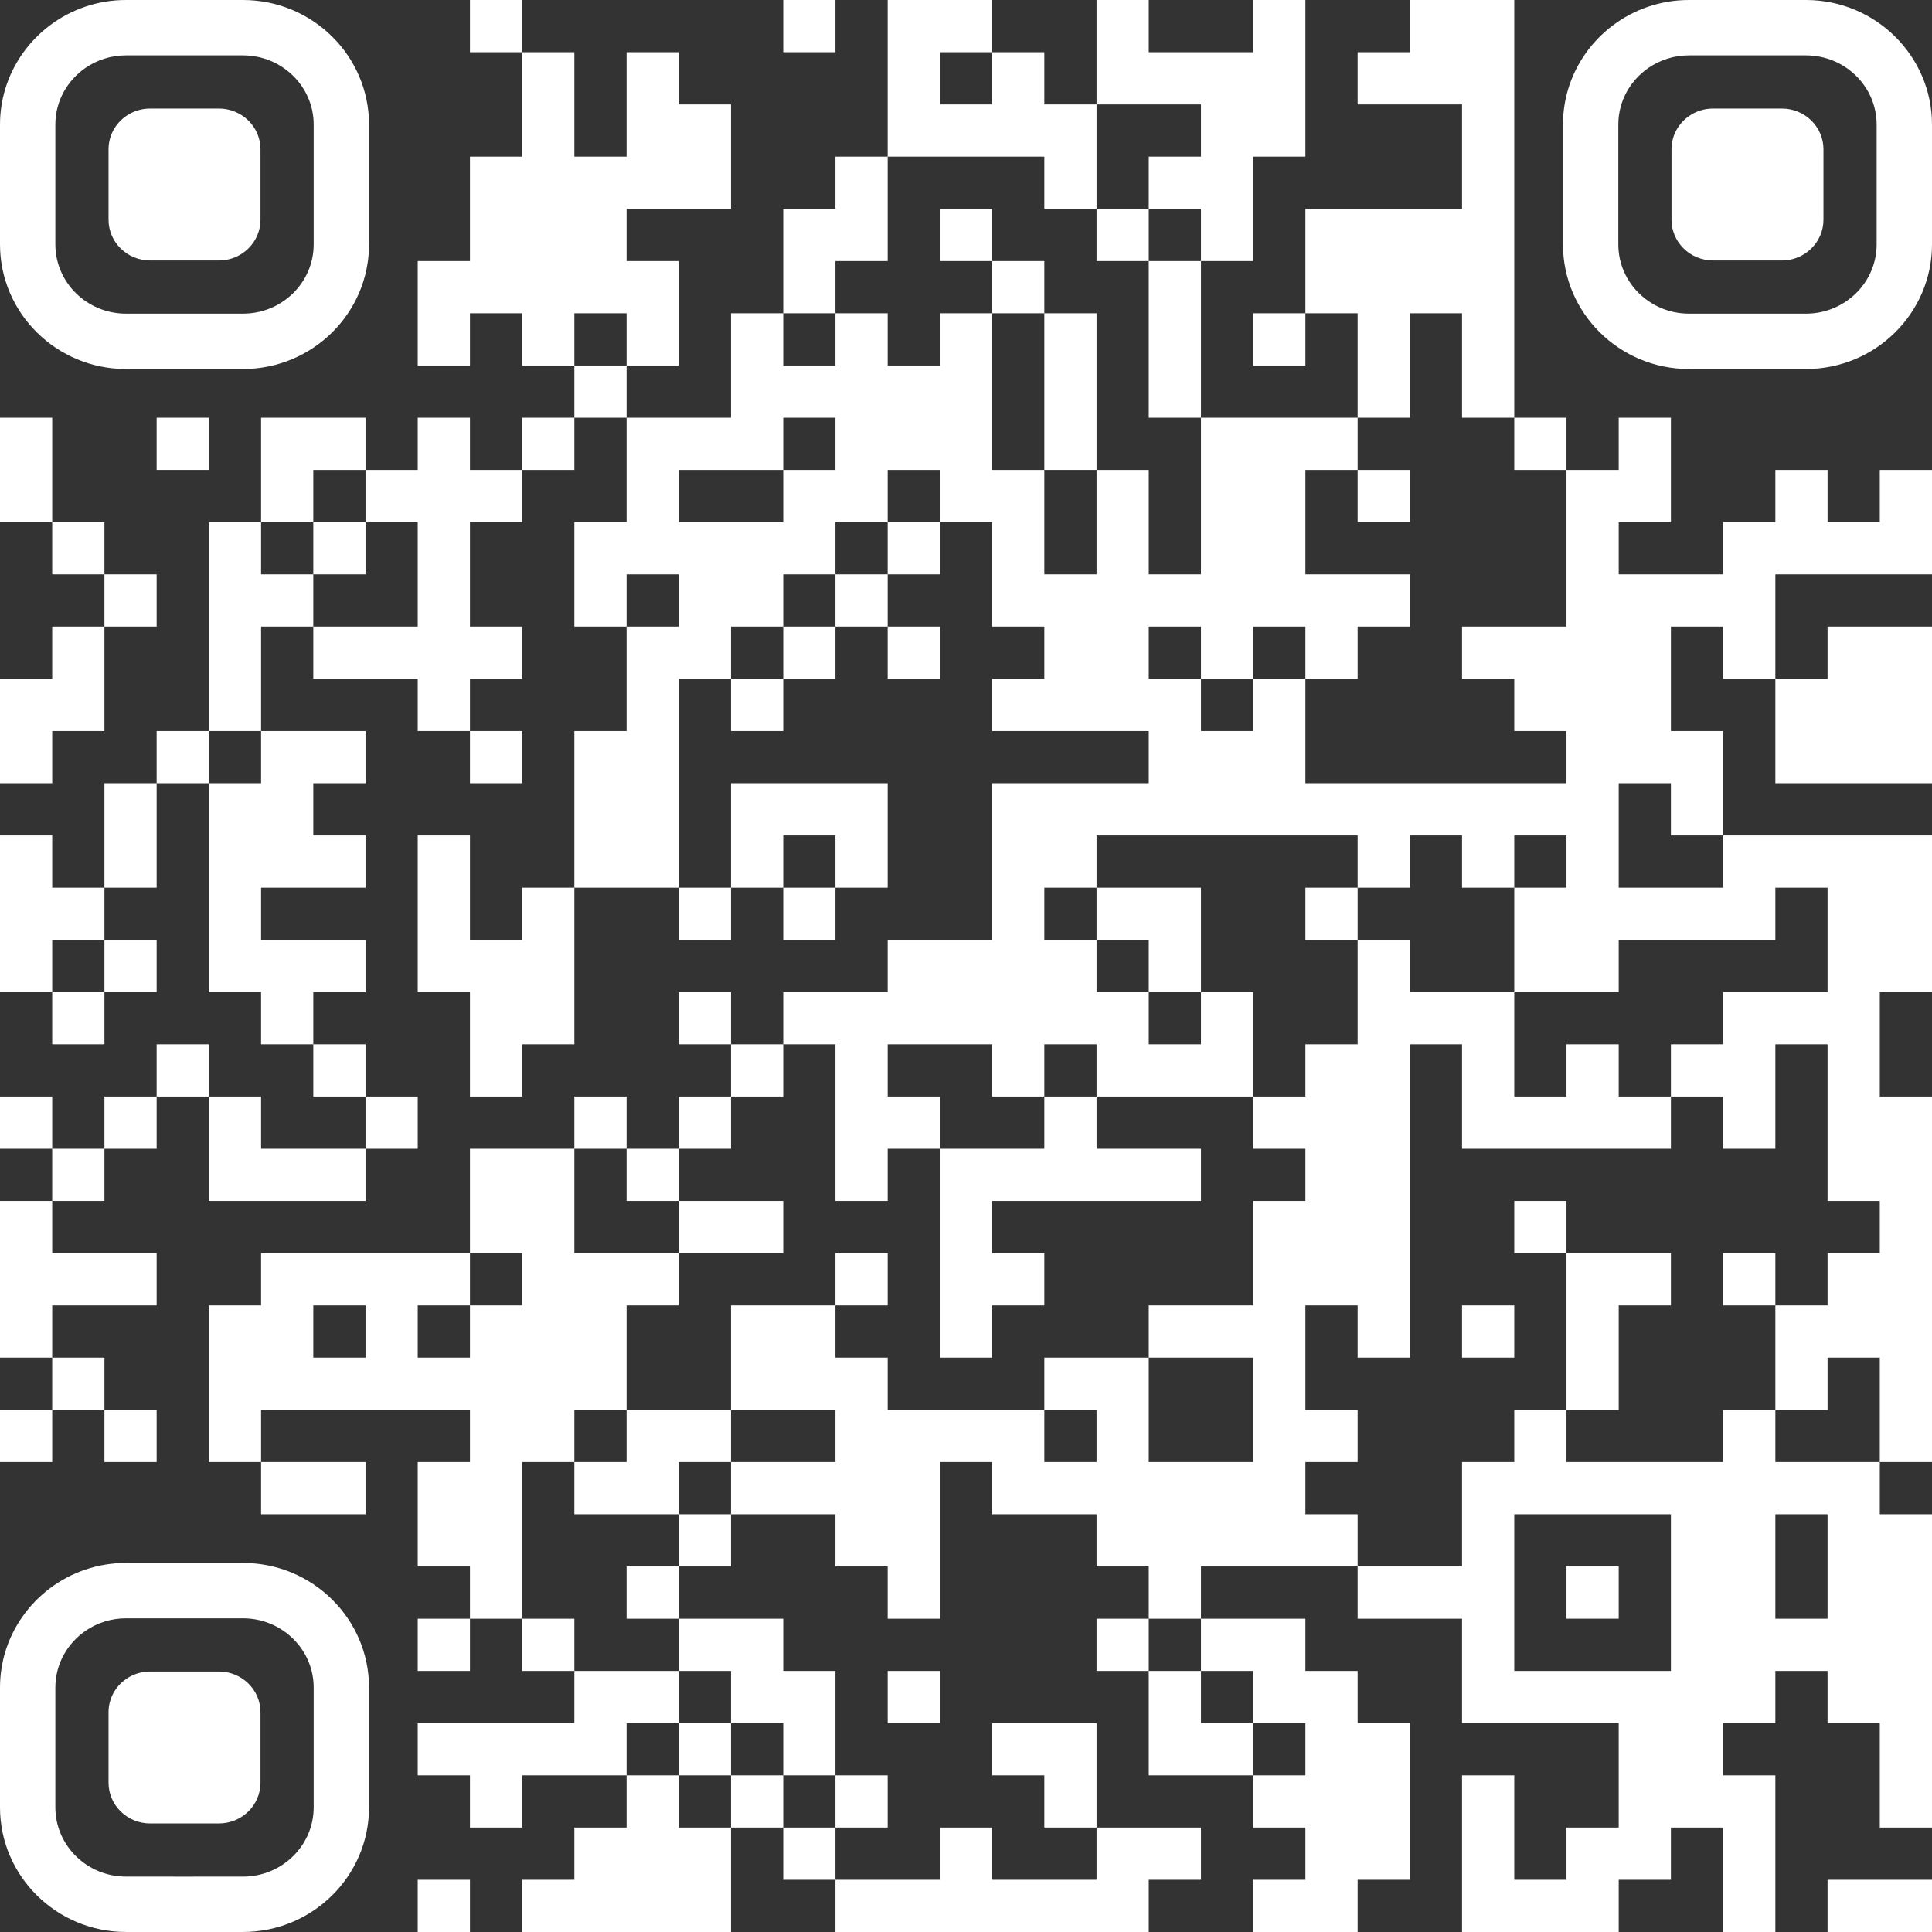 <svg width="89" height="89" viewBox="0 0 89 89" fill="none" xmlns="http://www.w3.org/2000/svg">
<rect x="0" y="0" width="89" height="89" fill="#333333" stroke="none"/>
<path d="M21.649 1.203V2.405H22.851H24.054V4.811V7.216H22.851H21.649V9.622V12.027H20.446H19.243V14.432V16.838H20.446H21.649V15.635V14.432H22.851H24.054V15.635V16.838H25.257H26.459V18.041V19.243H25.257H24.054V20.446V21.649H22.851H21.649V20.446V19.243H20.446H19.243V20.446V21.649H18.041H16.838V20.446V19.243H14.432H12.027V21.649V24.054H10.824H9.622V28.865V33.676H8.419H7.216V34.878V36.081H6.014H4.811V38.486V40.892H3.608H2.405V39.689V38.486H1.203H0V42.095V45.703H1.203H2.405V46.905V48.108H3.608H4.811V46.905V45.703H6.014H7.216V44.5V43.297H6.014H4.811V42.095V40.892H6.014H7.216V38.486V36.081H8.419H9.622V40.892V45.703H10.824H12.027V46.905V48.108H13.23H14.432V49.311V50.514H15.635H16.838V51.716V52.919H14.432H12.027V51.716V50.514H10.824H9.622V49.311V48.108H8.419H7.216V49.311V50.514H6.014H4.811V51.716V52.919H3.608H2.405V51.716V50.514H1.203H0V51.716V52.919H1.203H2.405V54.122V55.324H1.203H0V58.932V62.541H1.203H2.405V63.743V64.946H1.203H0V66.149V67.351H1.203H2.405V66.149V64.946H3.608H4.811V66.149V67.351H6.014H7.216V66.149V64.946H6.014H4.811V63.743V62.541H3.608H2.405V61.338V60.135H4.811H7.216V58.932V57.73H4.811H2.405V56.527V55.324H3.608H4.811V54.122V52.919H6.014H7.216V51.716V50.514H8.419H9.622V52.919V55.324H13.23H16.838V54.122V52.919H18.041H19.243V51.716V50.514H18.041H16.838V49.311V48.108H15.635H14.432V46.905V45.703H15.635H16.838V44.5V43.297H14.432H12.027V42.095V40.892H14.432H16.838V39.689V38.486H15.635H14.432V37.284V36.081H15.635H16.838V34.878V33.676H14.432H12.027V31.27V28.865H13.23H14.432V30.068V31.27H16.838H19.243V32.473V33.676H20.446H21.649V34.878V36.081H22.851H24.054V34.878V33.676H22.851H21.649V32.473V31.27H22.851H24.054V30.068V28.865H22.851H21.649V26.459V24.054H22.851H24.054V22.851V21.649H25.257H26.459V20.446V19.243H27.662H28.865V21.649V24.054H27.662H26.459V26.459V28.865H27.662H28.865V31.27V33.676H27.662H26.459V37.284V40.892H25.257H24.054V42.095V43.297H22.851H21.649V40.892V38.486H20.446H19.243V42.095V45.703H20.446H21.649V48.108V50.514H22.851H24.054V49.311V48.108H25.257H26.459V44.5V40.892H28.865H31.27V42.095V43.297H32.473H33.676V42.095V40.892H34.878H36.081V42.095V43.297H37.284H38.486V42.095V40.892H39.689H40.892V38.486V36.081H37.284H33.676V38.486V40.892H32.473H31.27V36.081V31.27H32.473H33.676V32.473V33.676H34.878H36.081V32.473V31.27H37.284H38.486V30.068V28.865H39.689H40.892V30.068V31.27H42.095H43.297V30.068V28.865H42.095H40.892V27.662V26.459H42.095H43.297V25.257V24.054H44.5H45.703V26.459V28.865H46.905H48.108V30.068V31.27H46.905H45.703V32.473V33.676H49.311H52.919V34.878V36.081H49.311H45.703V39.689V43.297H43.297H40.892V44.5V45.703H38.486H36.081V46.905V48.108H34.878H33.676V46.905V45.703H32.473H31.27V46.905V48.108H32.473H33.676V49.311V50.514H32.473H31.27V51.716V52.919H30.068H28.865V51.716V50.514H27.662H26.459V51.716V52.919H24.054H21.649V55.324V57.73H16.838H12.027V58.932V60.135H10.824H9.622V63.743V67.351H10.824H12.027V68.554V69.757H14.432H16.838V68.554V67.351H14.432H12.027V66.149V64.946H16.838H21.649V66.149V67.351H20.446H19.243V69.757V72.162H20.446H21.649V73.365V74.568H20.446H19.243V75.77V76.973H20.446H21.649V75.77V74.568H22.851H24.054V75.77V76.973H25.257H26.459V78.176V79.378H22.851H19.243V80.581V81.784H20.446H21.649V82.987V84.189H22.851H24.054V82.987V81.784H26.459H28.865V82.987V84.189H27.662H26.459V85.392V86.595H25.257H24.054V87.797V89H28.865H33.676V86.595V84.189H34.878H36.081V85.392V86.595H37.284H38.486V87.797V89H45.703H52.919V87.797V86.595H54.122H55.324V85.392V84.189H52.919H50.514V81.784V79.378H48.108H45.703V80.581V81.784H46.905H48.108V82.987V84.189H49.311H50.514V85.392V86.595H48.108H45.703V85.392V84.189H44.5H43.297V85.392V86.595H40.892H38.486V85.392V84.189H39.689H40.892V82.987V81.784H39.689H38.486V79.378V76.973H37.284H36.081V75.77V74.568H33.676H31.27V73.365V72.162H32.473H33.676V70.96V69.757H36.081H38.486V70.96V72.162H39.689H40.892V73.365V74.568H42.095H43.297V70.96V67.351H44.5H45.703V68.554V69.757H48.108H50.514V70.96V72.162H51.716H52.919V73.365V74.568H51.716H50.514V75.77V76.973H51.716H52.919V79.378V81.784H55.324H57.73V82.987V84.189H58.932H60.135V85.392V86.595H58.932H57.73V87.797V89H60.135H62.541V87.797V86.595H63.743H64.946V82.987V79.378H63.743H62.541V78.176V76.973H61.338H60.135V75.77V74.568H57.73H55.324V73.365V72.162H58.932H62.541V73.365V74.568H64.946H67.351V76.973V79.378H70.96H74.568V81.784V84.189H73.365H72.162V85.392V86.595H70.96H69.757V84.189V81.784H68.554H67.351V85.392V89H70.96H74.568V87.797V86.595H75.77H76.973V85.392V84.189H78.176H79.378V86.595V89H80.581H81.784V85.392V81.784H80.581H79.378V80.581V79.378H80.581H81.784V78.176V76.973H82.987H84.189V78.176V79.378H85.392H86.595V81.784V84.189H87.797H89V76.973V69.757H87.797H86.595V68.554V67.351H87.797H89V58.932V50.514H87.797H86.595V48.108V45.703H87.797H89V42.095V38.486H84.189H79.378V36.081V33.676H78.176H76.973V31.27V28.865H78.176H79.378V30.068V31.27H80.581H81.784V33.676V36.081H85.392H89V32.473V28.865H86.595H84.189V30.068V31.27H82.987H81.784V28.865V26.459H85.392H89V24.054V21.649H87.797H86.595V22.851V24.054H85.392H84.189V22.851V21.649H82.987H81.784V22.851V24.054H80.581H79.378V25.257V26.459H76.973H74.568V25.257V24.054H75.77H76.973V21.649V19.243H75.77H74.568V20.446V21.649H73.365H72.162V20.446V19.243H70.96H69.757V9.622V-4.32134e-07H67.351H64.946V1.203V2.405H63.743H62.541V3.608V4.811H64.946H67.351V7.216V9.622H63.743H60.135V12.027V14.432H58.932H57.73V15.635V16.838H58.932H60.135V15.635V14.432H61.338H62.541V16.838V19.243H58.932H55.324V15.635V12.027H56.527H57.73V9.622V7.216H58.932H60.135V3.608V-4.32134e-07H58.932H57.73V1.203V2.405H55.324H52.919V1.203V-4.32134e-07H51.716H50.514V2.405V4.811H49.311H48.108V3.608V2.405H46.905H45.703V1.203V-4.32134e-07H43.297H40.892V3.608V7.216H39.689H38.486V8.419V9.622H37.284H36.081V12.027V14.432H34.878H33.676V16.838V19.243H31.27H28.865V18.041V16.838H30.068H31.27V14.432V12.027H30.068H28.865V10.824V9.622H31.27H33.676V7.216V4.811H32.473H31.27V3.608V2.405H30.068H28.865V4.811V7.216H27.662H26.459V4.811V2.405H25.257H24.054V1.203V-4.32134e-07H22.851H21.649V1.203ZM45.703 3.608V4.811H44.5H43.297V3.608V2.405H44.5H45.703V3.608ZM55.324 6.014V7.216H54.122H52.919V8.419V9.622H54.122H55.324V10.824V12.027H54.122H52.919V15.635V19.243H54.122H55.324V22.851V26.459H54.122H52.919V24.054V21.649H51.716H50.514V24.054V26.459H49.311H48.108V24.054V21.649H46.905H45.703V18.041V14.432H44.5H43.297V15.635V16.838H42.095H40.892V15.635V14.432H39.689H38.486V15.635V16.838H37.284H36.081V15.635V14.432H37.284H38.486V13.23V12.027H39.689H40.892V9.622V7.216H44.5H48.108V8.419V9.622H49.311H50.514V7.216V4.811H52.919H55.324V6.014ZM28.865 15.635V16.838H27.662H26.459V15.635V14.432H27.662H28.865V15.635ZM67.351 16.838V19.243H68.554H69.757V20.446V21.649H70.96H72.162V25.257V28.865H69.757H67.351V30.068V31.27H68.554H69.757V32.473V33.676H70.96H72.162V34.878V36.081H66.149H60.135V33.676V31.27H58.932H57.73V32.473V33.676H56.527H55.324V32.473V31.27H54.122H52.919V30.068V28.865H54.122H55.324V30.068V31.27H56.527H57.73V30.068V28.865H58.932H60.135V30.068V31.27H61.338H62.541V30.068V28.865H63.743H64.946V27.662V26.459H62.541H60.135V24.054V21.649H61.338H62.541V20.446V19.243H63.743H64.946V16.838V14.432H66.149H67.351V16.838ZM38.486 20.446V21.649H37.284H36.081V22.851V24.054H33.676H31.27V22.851V21.649H33.676H36.081V20.446V19.243H37.284H38.486V20.446ZM16.838 22.851V24.054H18.041H19.243V26.459V28.865H16.838H14.432V27.662V26.459H13.23H12.027V25.257V24.054H13.23H14.432V22.851V21.649H15.635H16.838V22.851ZM43.297 22.851V24.054H42.095H40.892V25.257V26.459H39.689H38.486V27.662V28.865H37.284H36.081V30.068V31.27H34.878H33.676V30.068V28.865H34.878H36.081V27.662V26.459H37.284H38.486V25.257V24.054H39.689H40.892V22.851V21.649H42.095H43.297V22.851ZM31.27 27.662V28.865H30.068H28.865V27.662V26.459H30.068H31.27V27.662ZM12.027 34.878V36.081H10.824H9.622V34.878V33.676H10.824H12.027V34.878ZM76.973 37.284V38.486H78.176H79.378V39.689V40.892H76.973H74.568V38.486V36.081H75.77H76.973V37.284ZM38.486 39.689V40.892H37.284H36.081V39.689V38.486H37.284H38.486V39.689ZM62.541 39.689V40.892H63.743H64.946V39.689V38.486H66.149H67.351V39.689V40.892H68.554H69.757V39.689V38.486H70.96H72.162V39.689V40.892H70.96H69.757V43.297V45.703H72.162H74.568V44.5V43.297H78.176H81.784V42.095V40.892H82.987H84.189V43.297V45.703H81.784H79.378V46.905V48.108H78.176H76.973V49.311V50.514H78.176H79.378V51.716V52.919H80.581H81.784V50.514V48.108H82.987H84.189V51.716V55.324H85.392H86.595V56.527V57.73H85.392H84.189V58.932V60.135H82.987H81.784V62.541V64.946H82.987H84.189V63.743V62.541H85.392H86.595V64.946V67.351H84.189H81.784V66.149V64.946H80.581H79.378V66.149V67.351H75.77H72.162V66.149V64.946H70.96H69.757V66.149V67.351H68.554H67.351V69.757V72.162H64.946H62.541V70.96V69.757H61.338H60.135V68.554V67.351H61.338H62.541V66.149V64.946H61.338H60.135V62.541V60.135H61.338H62.541V61.338V62.541H63.743H64.946V55.324V48.108H66.149H67.351V50.514V52.919H72.162H76.973V51.716V50.514H75.77H74.568V49.311V48.108H73.365H72.162V49.311V50.514H70.96H69.757V48.108V45.703H67.351H64.946V44.5V43.297H63.743H62.541V45.703V48.108H61.338H60.135V49.311V50.514H58.932H57.73V51.716V52.919H58.932H60.135V54.122V55.324H58.932H57.73V57.73V60.135H55.324H52.919V61.338V62.541H55.324H57.73V64.946V67.351H55.324H52.919V64.946V62.541H50.514H48.108V63.743V64.946H49.311H50.514V66.149V67.351H49.311H48.108V66.149V64.946H44.5H40.892V63.743V62.541H39.689H38.486V61.338V60.135H36.081H33.676V62.541V64.946H36.081H38.486V66.149V67.351H36.081H33.676V68.554V69.757H32.473H31.27V70.96V72.162H30.068H28.865V73.365V74.568H30.068H31.27V75.77V76.973H32.473H33.676V78.176V79.378H34.878H36.081V80.581V81.784H37.284H38.486V82.987V84.189H37.284H36.081V82.987V81.784H34.878H33.676V82.987V84.189H32.473H31.27V82.987V81.784H30.068H28.865V80.581V79.378H30.068H31.27V78.176V76.973H28.865H26.459V75.77V74.568H25.257H24.054V70.96V67.351H25.257H26.459V66.149V64.946H27.662H28.865V62.541V60.135H30.068H31.27V58.932V57.73H28.865H26.459V55.324V52.919H27.662H28.865V54.122V55.324H30.068H31.27V54.122V52.919H32.473H33.676V51.716V50.514H34.878H36.081V49.311V48.108H37.284H38.486V51.716V55.324H39.689H40.892V54.122V52.919H42.095H43.297V51.716V50.514H42.095H40.892V49.311V48.108H43.297H45.703V49.311V50.514H46.905H48.108V49.311V48.108H49.311H50.514V49.311V50.514H54.122H57.73V48.108V45.703H56.527H55.324V46.905V48.108H54.122H52.919V46.905V45.703H51.716H50.514V44.5V43.297H49.311H48.108V42.095V40.892H49.311H50.514V39.689V38.486H56.527H62.541V39.689ZM4.811 44.5V45.703H3.608H2.405V44.5V43.297H3.608H4.811V44.5ZM24.054 58.932V60.135H22.851H21.649V61.338V62.541H20.446H19.243V61.338V60.135H20.446H21.649V58.932V57.73H22.851H24.054V58.932ZM16.838 61.338V62.541H15.635H14.432V61.338V60.135H15.635H16.838V61.338ZM76.973 73.365V76.973H73.365H69.757V73.365V69.757H73.365H76.973V73.365ZM84.189 72.162V74.568H82.987H81.784V72.162V69.757H82.987H84.189V72.162ZM55.324 75.77V76.973H56.527H57.73V78.176V79.378H58.932H60.135V80.581V81.784H58.932H57.73V80.581V79.378H56.527H55.324V78.176V76.973H54.122H52.919V75.77V74.568H54.122H55.324V75.77Z" fill="white"/>
<path d="M43.297 10.824V12.027H44.5H45.703V13.229V14.432H46.905H48.108V18.04V21.648H49.311H50.514V18.04V14.432H49.311H48.108V13.229V12.027H46.905H45.703V10.824V9.621H44.5H43.297V10.824Z" fill="white"/>
<path d="M50.514 10.824V12.027H51.716H52.919V10.824V9.621H51.716H50.514V10.824Z" fill="white"/>
<path d="M62.541 22.852V24.054H63.743H64.946V22.852V21.649H63.743H62.541V22.852Z" fill="white"/>
<path d="M14.432 25.257V26.459H15.635H16.838V25.257V24.054H15.635H14.432V25.257Z" fill="white"/>
<path d="M50.514 42.094V43.297H51.716H52.919V44.5V45.703H54.122H55.324V43.297V40.892H52.919H50.514V42.094Z" fill="white"/>
<path d="M60.135 42.095V43.297H61.338H62.541V42.095V40.892H61.338H60.135V42.095Z" fill="white"/>
<path d="M48.108 51.716V52.919H45.703H43.297V57.73V62.541H44.5H45.703V61.338V60.135H46.905H48.108V58.932V57.73H46.905H45.703V56.527V55.324H50.514H55.324V54.122V52.919H52.919H50.514V51.716V50.514H49.311H48.108V51.716Z" fill="white"/>
<path d="M31.27 56.527V57.73H33.676H36.081V56.527V55.324H33.676H31.27V56.527Z" fill="white"/>
<path d="M69.757 56.527V57.73H70.96H72.162V61.338V64.946H73.365H74.568V62.54V60.135H75.77H76.973V58.932V57.73H74.568H72.162V56.527V55.324H70.96H69.757V56.527Z" fill="white"/>
<path d="M38.486 58.933V60.135H39.689H40.892V58.933V57.73H39.689H38.486V58.933Z" fill="white"/>
<path d="M79.378 58.933V60.135H80.581H81.784V58.933V57.73H80.581H79.378V58.933Z" fill="white"/>
<path d="M67.351 61.338V62.541H68.554H69.757V61.338V60.135H68.554H67.351V61.338Z" fill="white"/>
<path d="M28.865 66.149V67.351H27.662H26.459V68.554V69.757H28.865H31.27V68.554V67.351H32.473H33.676V66.149V64.946H31.27H28.865V66.149Z" fill="white"/>
<path d="M31.27 80.581V81.784H32.473H33.676V80.581V79.378H32.473H31.27V80.581Z" fill="white"/>
<path d="M72.162 73.365V74.567H73.365H74.568V73.365V72.162H73.365H72.162V73.365Z" fill="white"/>
<path d="M36.081 1.203V2.405H37.284H38.486V1.203V-0H37.284H36.081V1.203Z" fill="white"/>
<path d="M0 21.649V24.054H1.203H2.405V25.257V26.459H3.608H4.811V27.662V28.865H3.608H2.405V30.067V31.27H1.203H0V33.676V36.081H1.203H2.405V34.878V33.676H3.608H4.811V31.27V28.865H6.014H7.216V27.662V26.459H6.014H4.811V25.257V24.054H3.608H2.405V21.649V19.243H1.203H0V21.649Z" fill="white"/>
<path d="M7.216 20.446V21.648H8.419H9.622V20.446V19.243H8.419H7.216V20.446Z" fill="white"/>
<path d="M40.892 78.176V79.378H42.095H43.297V78.176V76.973H42.095H40.892V78.176Z" fill="white"/>
<path d="M19.243 87.797V89H20.446H21.649V87.797V86.595H20.446H19.243V87.797Z" fill="white"/>
<path d="M84.189 87.797V89H86.595H89V87.797V86.595H86.595H84.189V87.797Z" fill="white"/>
<path d="M11.196 0H5.804C3.176 0 0.95 1.736 0.238 4.11C0.164 4.355 0.107 4.608 0.067 4.866C0.023 5.15 0 5.442 0 5.738V11.259C0 14.425 2.604 16.999 5.804 16.999L8.5 17L11.196 16.999C14.395 16.999 17 14.425 17 11.259V5.738C17 2.574 14.396 0 11.196 0ZM14.45 11.259C14.45 13.018 12.99 14.449 11.195 14.449L8.5 14.45L5.805 14.449C4.01 14.449 2.55 13.018 2.55 11.259V5.738C2.55 5.189 2.692 4.672 2.943 4.22C3.185 3.785 3.526 3.411 3.937 3.128C4.466 2.764 5.11 2.55 5.804 2.55H11.196C12.99 2.55 14.45 3.981 14.45 5.738V11.259Z" fill="white"/>
<path d="M6.915 12C5.859 12 5 11.158 5 10.123V6.876C5 6.552 5.084 6.248 5.231 5.982C5.373 5.726 5.574 5.506 5.816 5.34C6.127 5.126 6.506 5 6.914 5H10.086C11.141 5 12 5.841 12 6.876V10.123C12 11.158 11.141 12 10.086 12H8.5L6.915 12Z" fill="white"/>
<path d="M83.196 0H77.804C75.176 0 72.95 1.736 72.238 4.11C72.164 4.355 72.107 4.608 72.067 4.866C72.023 5.15 72 5.442 72 5.738V11.259C72 14.425 74.604 16.999 77.804 16.999L80.5 17L83.196 16.999C86.395 16.999 89 14.425 89 11.259V5.738C89 2.574 86.396 0 83.196 0ZM86.45 11.259C86.45 13.018 84.99 14.449 83.195 14.449L80.5 14.45L77.805 14.449C76.01 14.449 74.55 13.018 74.55 11.259V5.738C74.55 5.189 74.692 4.672 74.943 4.22C75.185 3.785 75.526 3.411 75.937 3.128C76.466 2.764 77.11 2.55 77.804 2.55H83.196C84.99 2.55 86.45 3.981 86.45 5.738V11.259Z" fill="white"/>
<path d="M78.915 12C77.859 12 77 11.158 77 10.123V6.876C77 6.552 77.084 6.248 77.231 5.982C77.373 5.726 77.574 5.506 77.816 5.34C78.127 5.126 78.506 5 78.914 5H82.086C83.141 5 84 5.841 84 6.876V10.123C84 11.158 83.141 12 82.086 12H80.5L78.915 12Z" fill="white"/>
<path d="M11.196 72H5.804C3.176 72 0.95 73.737 0.238 76.11C0.164 76.355 0.107 76.608 0.067 76.866C0.023 77.15 0 77.442 0 77.738V83.259C0 86.425 2.604 88.999 5.804 88.999L8.5 89L11.196 88.999C14.395 88.999 17 86.425 17 83.259V77.738C17 74.574 14.396 72 11.196 72ZM14.45 83.259C14.45 85.018 12.99 86.449 11.195 86.449L8.5 86.45L5.805 86.449C4.01 86.449 2.55 85.018 2.55 83.259V77.738C2.55 77.189 2.692 76.672 2.943 76.22C3.185 75.785 3.526 75.411 3.937 75.128C4.466 74.764 5.11 74.55 5.804 74.55H11.196C12.99 74.55 14.45 75.981 14.45 77.738V83.259Z" fill="white"/>
<path d="M6.915 84C5.859 84 5 83.158 5 82.123V78.876C5 78.552 5.084 78.248 5.231 77.982C5.373 77.726 5.574 77.506 5.816 77.34C6.127 77.126 6.506 77 6.914 77H10.086C11.141 77 12 77.841 12 78.876V82.123C12 83.158 11.141 84 10.086 84H8.5L6.915 84Z" fill="white"/>
</svg>
